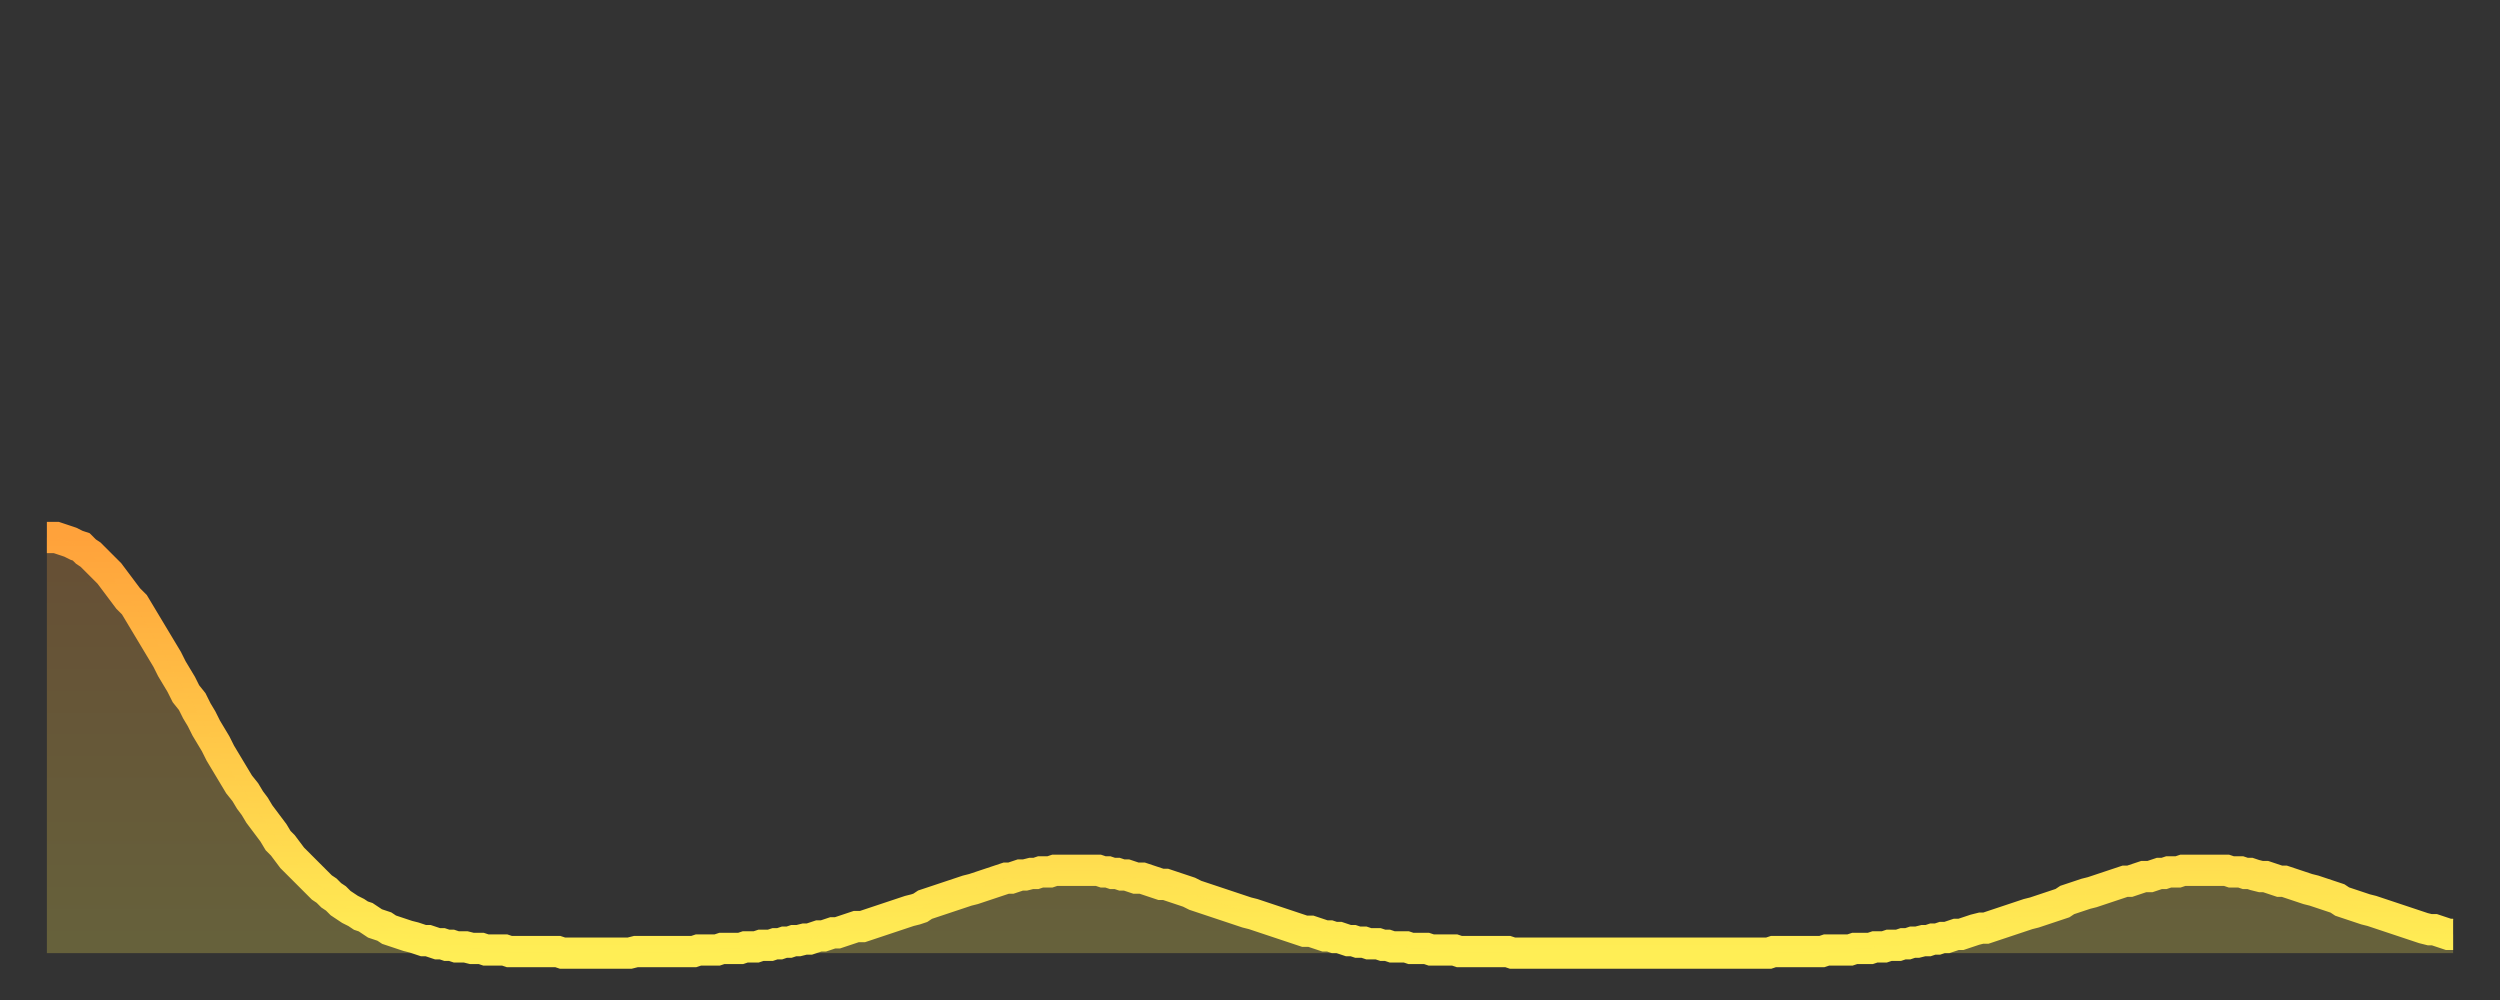 <?xml version="1.0" encoding="utf-8" ?>
<svg baseProfile="full" height="64" version="1.1" width="160" xmlns="http://www.w3.org/2000/svg" xmlns:ev="http://www.w3.org/2001/xml-events" xmlns:xlink="http://www.w3.org/1999/xlink"><rect width="100%" height="100%" fill="#333333" stroke="none"/><defs><linearGradient id="id477582" x1="0" x2="0" y1="0" y2="1"><stop offset="0%" stop-color="#ffa23b" /><stop offset="50%" stop-color="#ffc848" /><stop offset="100%" stop-color="#ffee55" /></linearGradient></defs><g transform="translate(3,3)"><g><path d="M 0.0 31.4 0.3 31.4 0.6 31.4 0.9 31.5 1.2 31.6 1.5 31.7 1.9 31.9 2.2 32.0 2.5 32.3 2.8 32.5 3.1 32.8 3.4 33.1 3.7 33.4 4.0 33.7 4.3 34.1 4.6 34.5 4.9 34.9 5.2 35.3 5.6 35.7 5.9 36.2 6.2 36.7 6.5 37.2 6.8 37.7 7.1 38.2 7.4 38.7 7.7 39.2 8.0 39.8 8.3 40.3 8.6 40.8 8.9 41.4 9.3 41.9 9.6 42.5 9.9 43.0 10.2 43.6 10.5 44.1 10.8 44.6 11.1 45.2 11.4 45.7 11.7 46.2 12.0 46.7 12.3 47.2 12.7 47.7 13.0 48.2 13.3 48.6 13.6 49.1 13.9 49.5 14.2 49.9 14.5 50.3 14.8 50.8 15.1 51.1 15.4 51.5 15.7 51.9 16.0 52.2 16.4 52.6 16.7 52.9 17.0 53.2 17.3 53.5 17.6 53.8 17.9 54.0 18.2 54.3 18.5 54.5 18.8 54.8 19.1 55.0 19.4 55.2 19.8 55.4 20.1 55.6 20.4 55.7 20.7 55.9 21.0 56.1 21.3 56.2 21.6 56.3 21.9 56.5 22.2 56.6 22.5 56.7 22.8 56.8 23.1 56.9 23.5 57.0 23.8 57.1 24.1 57.2 24.4 57.2 24.7 57.3 25.0 57.4 25.3 57.4 25.6 57.5 25.9 57.5 26.2 57.6 26.5 57.6 26.8 57.6 27.2 57.7 27.5 57.7 27.8 57.7 28.1 57.8 28.4 57.8 28.7 57.8 29.0 57.8 29.3 57.8 29.6 57.9 29.9 57.9 30.2 57.9 30.6 57.9 30.9 57.9 31.2 57.9 31.5 57.9 31.8 57.9 32.1 57.9 32.4 57.9 32.7 57.9 33.0 58.0 33.3 58.0 33.6 58.0 33.9 58.0 34.3 58.0 34.6 58.0 34.9 58.0 35.2 58.0 35.5 58.0 35.8 58.0 36.1 58.0 36.4 58.0 36.7 58.0 37.0 58.0 37.3 58.0 37.7 57.9 38.0 57.9 38.3 57.9 38.6 57.9 38.9 57.9 39.2 57.9 39.5 57.9 39.8 57.9 40.1 57.9 40.4 57.9 40.7 57.9 41.0 57.9 41.4 57.9 41.7 57.8 42.0 57.8 42.3 57.8 42.6 57.8 42.9 57.8 43.2 57.7 43.5 57.7 43.8 57.7 44.1 57.7 44.4 57.7 44.7 57.6 45.1 57.6 45.4 57.6 45.7 57.5 46.0 57.5 46.3 57.5 46.6 57.4 46.9 57.4 47.2 57.3 47.5 57.3 47.8 57.2 48.1 57.2 48.5 57.1 48.8 57.1 49.1 57.0 49.4 56.9 49.7 56.9 50.0 56.8 50.3 56.7 50.6 56.7 50.9 56.6 51.2 56.5 51.5 56.4 51.8 56.3 52.2 56.3 52.5 56.2 52.8 56.1 53.1 56.0 53.4 55.9 53.7 55.8 54.0 55.7 54.3 55.6 54.6 55.5 54.9 55.4 55.2 55.3 55.6 55.2 55.9 55.1 56.2 54.9 56.5 54.8 56.8 54.7 57.1 54.6 57.4 54.5 57.7 54.4 58.0 54.3 58.3 54.2 58.6 54.1 58.9 54.0 59.3 53.9 59.6 53.8 59.9 53.7 60.2 53.6 60.5 53.5 60.8 53.4 61.1 53.3 61.4 53.2 61.7 53.2 62.0 53.1 62.3 53.0 62.6 53.0 63.0 52.9 63.3 52.9 63.6 52.8 63.9 52.8 64.2 52.8 64.5 52.7 64.8 52.7 65.1 52.7 65.4 52.7 65.7 52.7 66.0 52.7 66.4 52.7 66.7 52.7 67.0 52.7 67.3 52.7 67.6 52.8 67.9 52.8 68.2 52.9 68.5 52.9 68.8 53.0 69.1 53.0 69.4 53.1 69.7 53.2 70.1 53.2 70.4 53.3 70.7 53.4 71.0 53.5 71.3 53.6 71.6 53.6 71.9 53.7 72.2 53.8 72.5 53.9 72.8 54.0 73.1 54.1 73.5 54.3 73.8 54.4 74.1 54.5 74.4 54.6 74.7 54.7 75.0 54.8 75.3 54.9 75.6 55.0 75.9 55.1 76.2 55.2 76.5 55.3 76.8 55.4 77.2 55.5 77.5 55.6 77.8 55.7 78.1 55.8 78.4 55.9 78.7 56.0 79.0 56.1 79.3 56.2 79.6 56.3 79.9 56.4 80.2 56.5 80.5 56.6 80.9 56.6 81.2 56.7 81.5 56.8 81.8 56.9 82.1 56.9 82.4 57.0 82.7 57.0 83.0 57.1 83.3 57.2 83.6 57.2 83.9 57.3 84.3 57.3 84.6 57.4 84.9 57.4 85.2 57.4 85.5 57.5 85.8 57.5 86.1 57.6 86.4 57.6 86.7 57.6 87.0 57.6 87.3 57.7 87.6 57.7 88.0 57.7 88.3 57.7 88.6 57.8 88.9 57.8 89.2 57.8 89.5 57.8 89.8 57.8 90.1 57.8 90.4 57.9 90.7 57.9 91.0 57.9 91.4 57.9 91.7 57.9 92.0 57.9 92.3 57.9 92.6 57.9 92.9 57.9 93.2 57.9 93.5 57.9 93.8 58.0 94.1 58.0 94.4 58.0 94.7 58.0 95.1 58.0 95.4 58.0 95.7 58.0 96.0 58.0 96.3 58.0 96.6 58.0 96.9 58.0 97.2 58.0 97.5 58.0 97.8 58.0 98.1 58.0 98.4 58.0 98.8 58.0 99.1 58.0 99.4 58.0 99.7 58.0 100.0 58.0 100.3 58.0 100.6 58.0 100.9 58.0 101.2 58.0 101.5 58.0 101.8 58.0 102.2 58.0 102.5 58.0 102.8 58.0 103.1 58.0 103.4 58.0 103.7 58.0 104.0 58.0 104.3 58.0 104.6 58.0 104.9 58.0 105.2 58.0 105.5 58.0 105.9 58.0 106.2 58.0 106.5 58.0 106.8 58.0 107.1 58.0 107.4 58.0 107.7 58.0 108.0 58.0 108.3 58.0 108.6 58.0 108.9 58.0 109.3 58.0 109.6 58.0 109.9 58.0 110.2 58.0 110.5 57.9 110.8 57.9 111.1 57.9 111.4 57.9 111.7 57.9 112.0 57.9 112.3 57.9 112.6 57.9 113.0 57.9 113.3 57.9 113.6 57.9 113.9 57.8 114.2 57.8 114.5 57.8 114.8 57.8 115.1 57.8 115.4 57.8 115.7 57.7 116.0 57.7 116.3 57.7 116.7 57.7 117.0 57.6 117.3 57.6 117.6 57.6 117.9 57.5 118.2 57.5 118.5 57.5 118.8 57.4 119.1 57.4 119.4 57.3 119.7 57.3 120.1 57.2 120.4 57.2 120.7 57.1 121.0 57.1 121.3 57.0 121.6 57.0 121.9 56.9 122.2 56.8 122.5 56.8 122.8 56.7 123.1 56.6 123.4 56.5 123.8 56.4 124.1 56.4 124.4 56.3 124.7 56.2 125.0 56.1 125.3 56.0 125.6 55.9 125.9 55.8 126.2 55.7 126.5 55.6 126.8 55.5 127.2 55.4 127.5 55.3 127.8 55.2 128.1 55.1 128.4 55.0 128.7 54.9 129.0 54.8 129.3 54.6 129.6 54.5 129.9 54.4 130.2 54.3 130.5 54.2 130.9 54.1 131.2 54.0 131.5 53.9 131.8 53.8 132.1 53.7 132.4 53.6 132.7 53.5 133.0 53.4 133.3 53.4 133.6 53.3 133.9 53.2 134.2 53.1 134.6 53.1 134.9 53.0 135.2 52.9 135.5 52.9 135.8 52.8 136.1 52.8 136.4 52.8 136.7 52.7 137.0 52.7 137.3 52.7 137.6 52.7 138.0 52.7 138.3 52.7 138.6 52.7 138.9 52.7 139.2 52.7 139.5 52.7 139.8 52.8 140.1 52.8 140.4 52.8 140.7 52.9 141.0 52.9 141.3 53.0 141.7 53.1 142.0 53.1 142.3 53.2 142.6 53.3 142.9 53.4 143.2 53.4 143.5 53.5 143.8 53.6 144.1 53.7 144.4 53.8 144.7 53.9 145.1 54.0 145.4 54.1 145.7 54.2 146.0 54.3 146.3 54.4 146.6 54.5 146.9 54.7 147.2 54.8 147.5 54.9 147.8 55.0 148.1 55.1 148.4 55.2 148.8 55.3 149.1 55.4 149.4 55.5 149.7 55.6 150.0 55.7 150.3 55.8 150.6 55.9 150.9 56.0 151.2 56.1 151.5 56.2 151.8 56.3 152.1 56.4 152.5 56.5 152.8 56.5 153.1 56.6 153.4 56.7 153.7 56.8 154.0 56.8" fill="none" id="graph-curve" opacity="1" stroke="url(#id477582)" stroke-width="2" /><path d="M 0 58 L 0.0 31.4 0.3 31.4 0.6 31.4 0.9 31.5 1.2 31.6 1.5 31.7 1.9 31.9 2.2 32.0 2.5 32.3 2.8 32.5 3.1 32.8 3.4 33.1 3.7 33.4 4.0 33.7 4.3 34.1 4.6 34.5 4.9 34.9 5.2 35.3 5.6 35.7 5.9 36.2 6.2 36.7 6.5 37.2 6.8 37.7 7.1 38.2 7.4 38.7 7.7 39.2 8.0 39.8 8.3 40.3 8.6 40.8 8.9 41.4 9.3 41.9 9.6 42.5 9.9 43.0 10.2 43.6 10.5 44.1 10.8 44.6 11.1 45.2 11.4 45.7 11.7 46.2 12.0 46.7 12.3 47.2 12.7 47.7 13.0 48.2 13.3 48.6 13.6 49.1 13.9 49.5 14.2 49.9 14.5 50.3 14.8 50.8 15.1 51.1 15.4 51.5 15.7 51.9 16.0 52.2 16.4 52.6 16.7 52.9 17.0 53.2 17.3 53.5 17.6 53.8 17.9 54.0 18.2 54.3 18.5 54.5 18.8 54.8 19.1 55.0 19.4 55.2 19.8 55.4 20.1 55.6 20.4 55.7 20.7 55.9 21.0 56.1 21.3 56.2 21.6 56.3 21.9 56.5 22.2 56.6 22.5 56.7 22.8 56.8 23.1 56.9 23.5 57.0 23.8 57.1 24.1 57.2 24.4 57.2 24.7 57.3 25.0 57.4 25.3 57.4 25.6 57.5 25.9 57.5 26.2 57.6 26.5 57.6 26.8 57.6 27.2 57.7 27.5 57.7 27.8 57.7 28.1 57.8 28.4 57.8 28.7 57.8 29.0 57.8 29.3 57.8 29.6 57.9 29.9 57.9 30.2 57.9 30.6 57.9 30.9 57.9 31.2 57.9 31.5 57.9 31.8 57.9 32.1 57.9 32.4 57.9 32.7 57.9 33.0 58.0 33.3 58.0 33.6 58.0 33.9 58.0 34.3 58.0 34.6 58.0 34.9 58.0 35.2 58.0 35.5 58.0 35.8 58.0 36.1 58.0 36.4 58.0 36.7 58.0 37.0 58.0 37.3 58.0 37.7 57.9 38.0 57.9 38.3 57.9 38.6 57.9 38.9 57.9 39.2 57.9 39.5 57.9 39.8 57.9 40.1 57.9 40.4 57.9 40.7 57.9 41.0 57.9 41.4 57.9 41.7 57.8 42.0 57.8 42.3 57.8 42.6 57.8 42.9 57.8 43.2 57.7 43.5 57.7 43.8 57.7 44.1 57.7 44.4 57.7 44.7 57.6 45.1 57.6 45.4 57.6 45.7 57.5 46.0 57.5 46.3 57.5 46.6 57.4 46.9 57.4 47.2 57.3 47.5 57.3 47.8 57.2 48.1 57.2 48.5 57.1 48.8 57.1 49.1 57.0 49.4 56.9 49.7 56.9 50.0 56.8 50.3 56.7 50.6 56.7 50.9 56.6 51.2 56.5 51.5 56.4 51.8 56.3 52.2 56.3 52.5 56.2 52.8 56.1 53.1 56.0 53.4 55.9 53.7 55.8 54.0 55.7 54.3 55.6 54.6 55.5 54.9 55.4 55.2 55.3 55.6 55.2 55.9 55.1 56.2 54.9 56.5 54.8 56.8 54.7 57.1 54.6 57.4 54.5 57.7 54.4 58.0 54.3 58.3 54.2 58.6 54.1 58.9 54.0 59.3 53.9 59.6 53.8 59.9 53.7 60.2 53.6 60.5 53.5 60.8 53.4 61.1 53.3 61.4 53.2 61.7 53.2 62.0 53.1 62.3 53.0 62.6 53.0 63.0 52.9 63.3 52.9 63.6 52.8 63.9 52.8 64.2 52.8 64.5 52.7 64.8 52.7 65.1 52.7 65.4 52.7 65.7 52.7 66.0 52.7 66.4 52.7 66.7 52.7 67.0 52.7 67.3 52.7 67.6 52.8 67.9 52.8 68.2 52.9 68.5 52.9 68.8 53.0 69.1 53.0 69.4 53.1 69.7 53.2 70.1 53.2 70.4 53.3 70.7 53.4 71.0 53.5 71.3 53.6 71.6 53.6 71.9 53.7 72.2 53.8 72.5 53.9 72.8 54.0 73.1 54.1 73.5 54.3 73.8 54.4 74.1 54.5 74.4 54.6 74.7 54.7 75.0 54.8 75.3 54.9 75.6 55.0 75.9 55.1 76.2 55.2 76.5 55.3 76.8 55.4 77.2 55.5 77.5 55.6 77.8 55.7 78.1 55.8 78.4 55.9 78.7 56.0 79.0 56.1 79.3 56.2 79.6 56.3 79.9 56.4 80.2 56.5 80.5 56.6 80.9 56.6 81.2 56.7 81.5 56.8 81.8 56.9 82.1 56.9 82.4 57.0 82.7 57.0 83.0 57.1 83.3 57.2 83.6 57.2 83.9 57.3 84.3 57.3 84.6 57.4 84.9 57.4 85.2 57.4 85.5 57.5 85.8 57.5 86.1 57.6 86.4 57.6 86.7 57.6 87.0 57.6 87.3 57.7 87.6 57.7 88.0 57.7 88.3 57.7 88.6 57.8 88.9 57.8 89.2 57.8 89.5 57.8 89.8 57.8 90.1 57.8 90.4 57.9 90.7 57.9 91.0 57.9 91.4 57.9 91.7 57.9 92.0 57.9 92.3 57.9 92.6 57.9 92.9 57.9 93.2 57.9 93.5 57.9 93.8 58.0 94.1 58.0 94.4 58.0 94.7 58.0 95.1 58.0 95.4 58.0 95.7 58.0 96.0 58.0 96.3 58.0 96.6 58.0 96.9 58.0 97.2 58.0 97.5 58.0 97.8 58.0 98.1 58.0 98.4 58.0 98.8 58.0 99.1 58.0 99.4 58.0 99.7 58.0 100.0 58.0 100.3 58.0 100.6 58.0 100.9 58.0 101.2 58.0 101.5 58.0 101.8 58.0 102.2 58.0 102.5 58.0 102.8 58.0 103.1 58.0 103.4 58.0 103.7 58.0 104.0 58.0 104.3 58.0 104.6 58.0 104.9 58.0 105.2 58.0 105.5 58.0 105.9 58.0 106.2 58.0 106.5 58.0 106.8 58.0 107.1 58.0 107.4 58.0 107.7 58.0 108.0 58.0 108.3 58.0 108.6 58.0 108.9 58.0 109.3 58.0 109.6 58.0 109.9 58.0 110.2 58.0 110.5 57.9 110.8 57.9 111.1 57.9 111.4 57.9 111.7 57.9 112.0 57.9 112.3 57.9 112.6 57.9 113.0 57.9 113.3 57.9 113.6 57.9 113.9 57.8 114.2 57.8 114.5 57.8 114.8 57.8 115.1 57.8 115.4 57.8 115.7 57.7 116.0 57.7 116.3 57.7 116.7 57.7 117.0 57.6 117.3 57.6 117.6 57.6 117.9 57.5 118.2 57.5 118.5 57.5 118.8 57.4 119.1 57.4 119.4 57.3 119.7 57.3 120.1 57.2 120.4 57.2 120.7 57.1 121.0 57.1 121.3 57.0 121.6 57.0 121.9 56.9 122.2 56.8 122.5 56.8 122.8 56.7 123.1 56.6 123.4 56.5 123.8 56.4 124.1 56.4 124.4 56.3 124.7 56.2 125.0 56.1 125.3 56.0 125.6 55.9 125.9 55.8 126.2 55.7 126.5 55.6 126.8 55.5 127.2 55.4 127.5 55.3 127.8 55.2 128.1 55.1 128.4 55.0 128.7 54.9 129.0 54.8 129.3 54.6 129.6 54.5 129.9 54.4 130.2 54.3 130.5 54.2 130.9 54.1 131.2 54.0 131.5 53.9 131.8 53.8 132.1 53.7 132.4 53.6 132.7 53.5 133.0 53.4 133.3 53.4 133.6 53.3 133.9 53.2 134.2 53.1 134.6 53.1 134.9 53.0 135.2 52.9 135.5 52.9 135.8 52.8 136.1 52.8 136.4 52.8 136.7 52.7 137.0 52.7 137.3 52.7 137.6 52.7 138.0 52.7 138.3 52.7 138.6 52.7 138.9 52.7 139.2 52.7 139.5 52.7 139.8 52.8 140.1 52.8 140.4 52.8 140.7 52.9 141.0 52.9 141.3 53.0 141.7 53.1 142.0 53.1 142.3 53.2 142.6 53.3 142.9 53.4 143.2 53.4 143.5 53.5 143.8 53.6 144.1 53.7 144.4 53.8 144.7 53.9 145.1 54.0 145.4 54.1 145.7 54.2 146.0 54.3 146.3 54.4 146.6 54.5 146.9 54.7 147.2 54.8 147.5 54.9 147.8 55.0 148.1 55.1 148.4 55.2 148.8 55.3 149.1 55.4 149.4 55.5 149.7 55.6 150.0 55.7 150.3 55.8 150.6 55.9 150.9 56.0 151.2 56.1 151.5 56.2 151.8 56.3 152.1 56.4 152.5 56.5 152.8 56.5 153.1 56.6 153.4 56.7 153.7 56.8 154.0 56.8 154 58" fill="url(#id477582)" fill-opacity=".25" id="graph-shadow" /></g></g></svg>